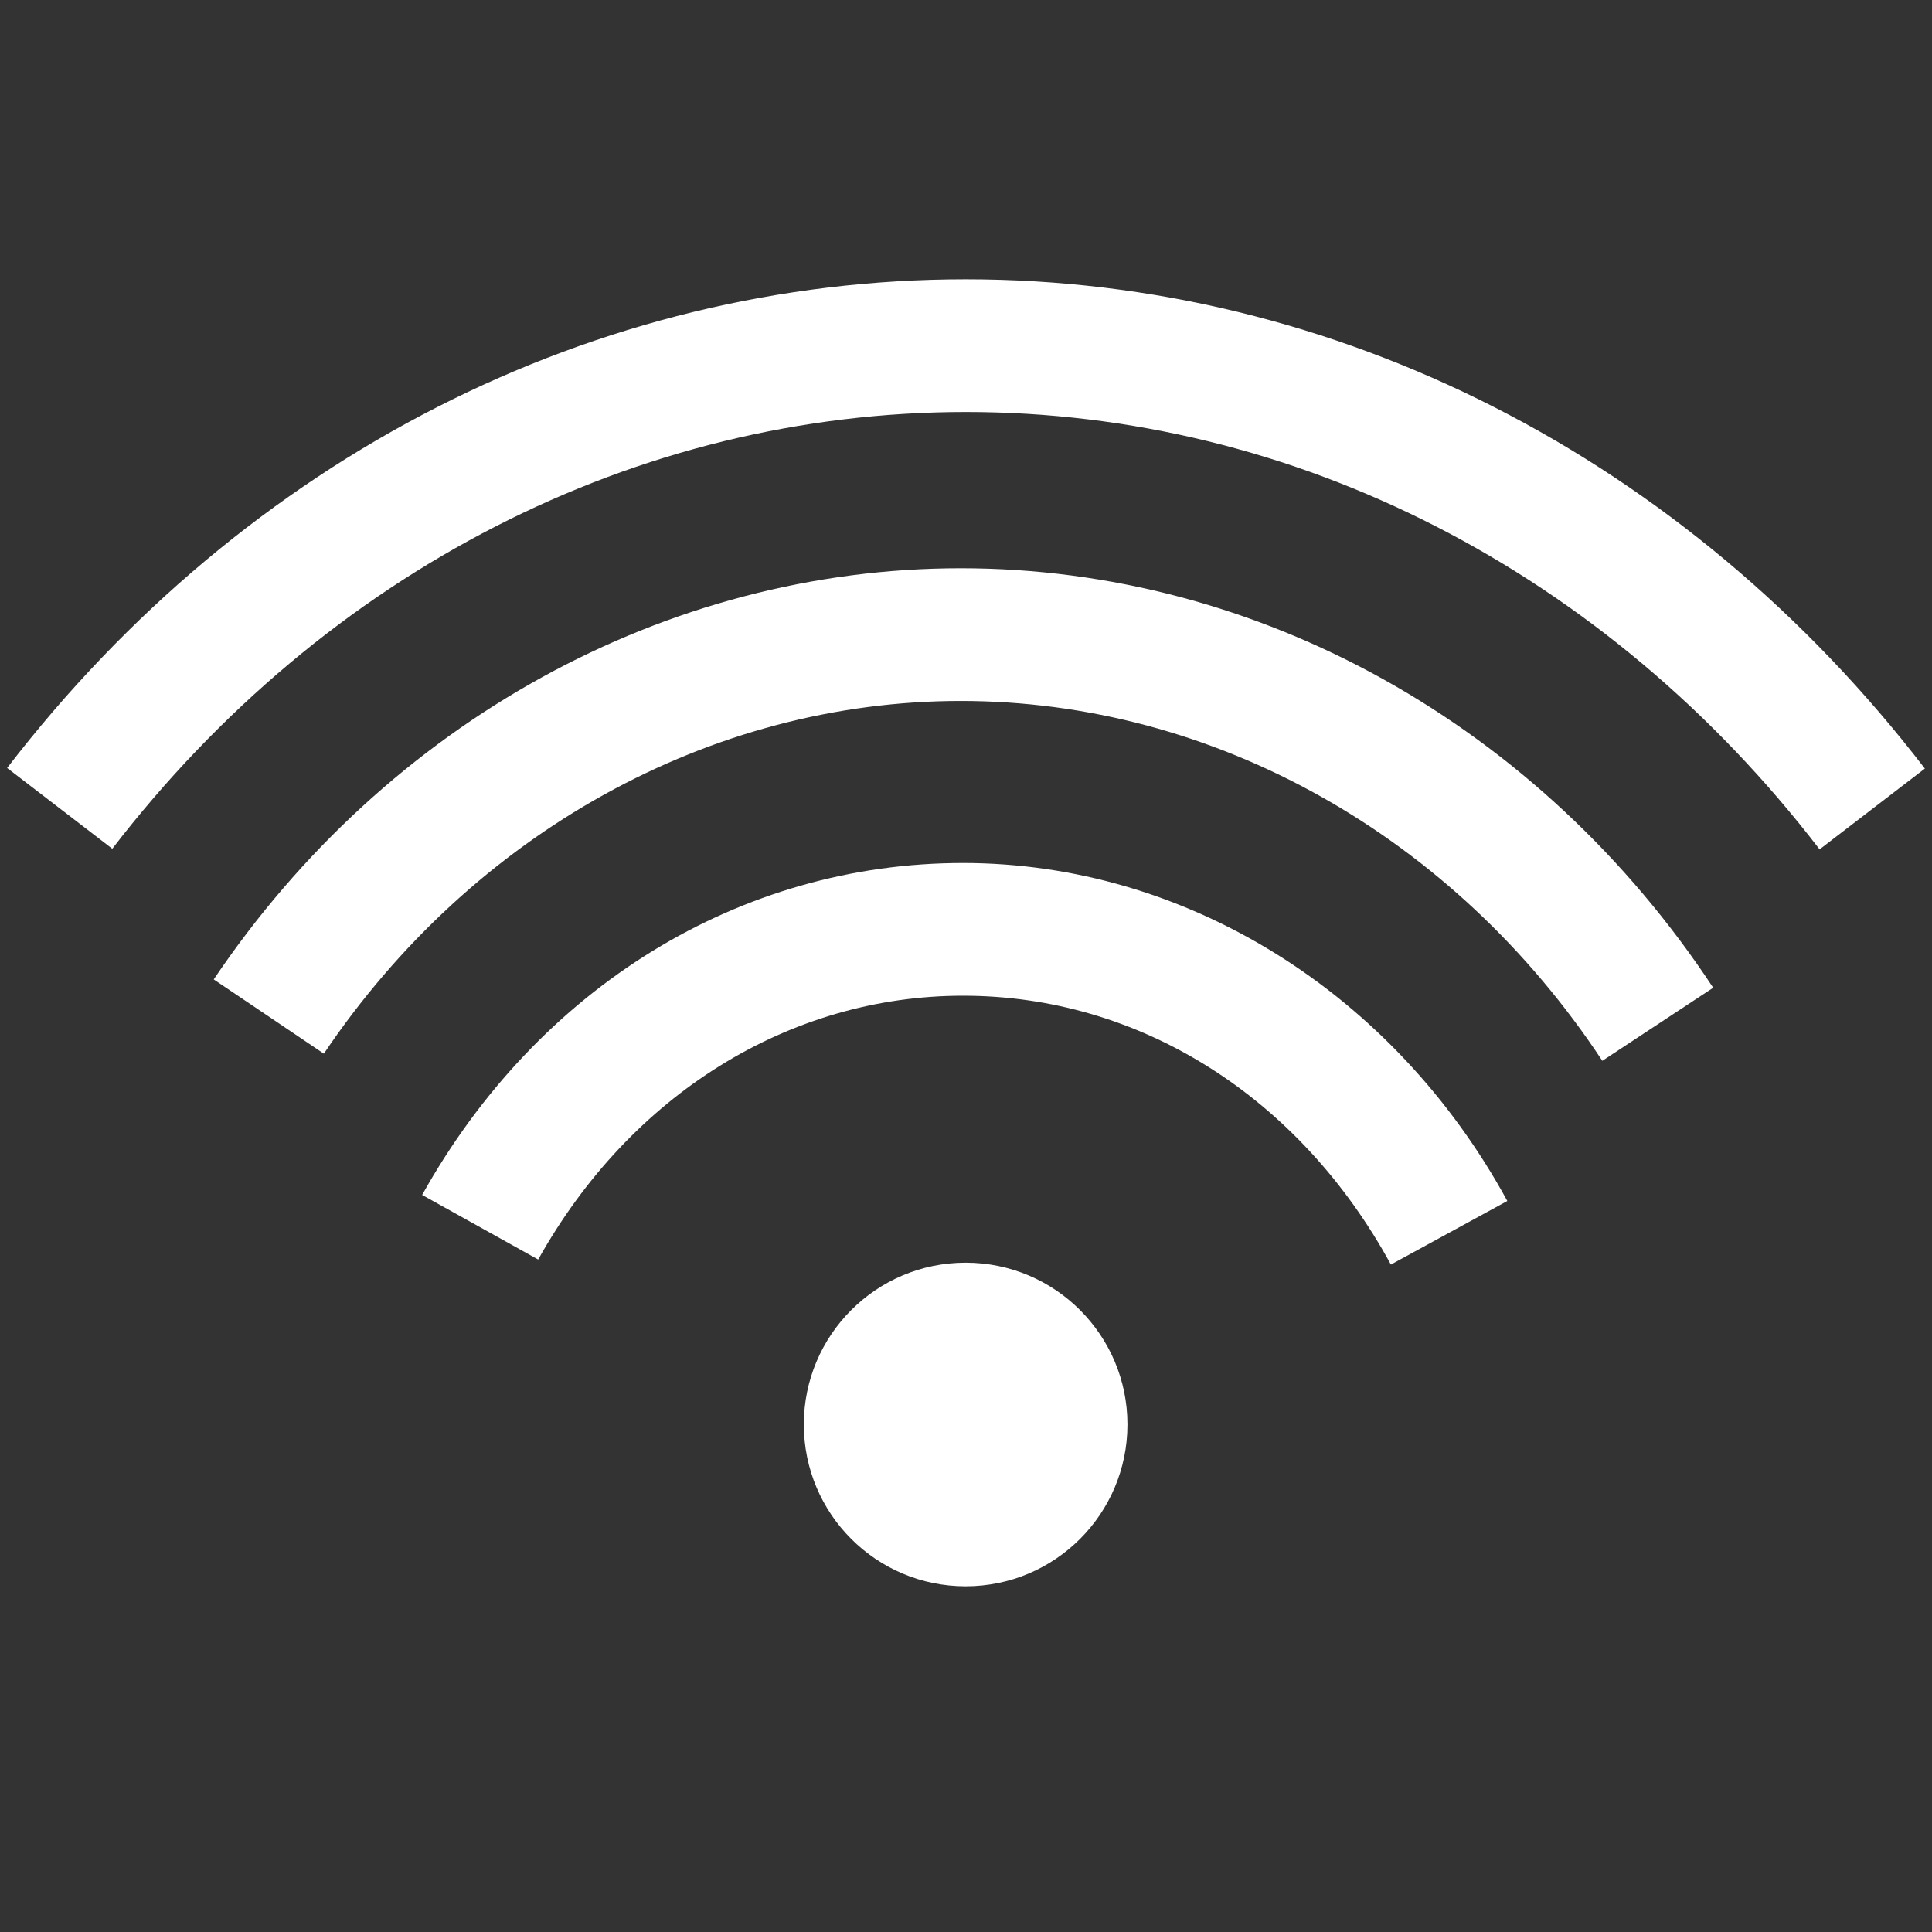 <?xml version="1.0" encoding="UTF-8"?><svg id="Layer_1" xmlns="http://www.w3.org/2000/svg" width="16" height="16" viewBox="0 0 16 16"><rect x="0" y="0" width="16" height="16" fill="#333333" stroke="none"/><defs><style>.cls-1{fill:#fff;}</style></defs><path class="cls-1" d="M15.069,7.034c-1.768-2.302-4.345-3.622-7.07-3.622S2.699,4.731.93,7.029L.059,6.36C2.037,3.787,4.931,2.313,7.998,2.313s5.965,1.477,7.943,4.052l-.873.67Z"/><path class="cls-1" d="M13.269,8.784c-1.231-1.865-3.218-2.979-5.313-2.979-2.07,0-4.042,1.092-5.274,2.921l-.912-.615c1.438-2.133,3.75-3.405,6.187-3.405,2.466,0,4.796,1.298,6.231,3.474l-.918.605Z"/><path class="cls-1" d="M11.519,10.473c-.761-1.395-2.085-2.227-3.543-2.227-1.439,0-2.755.817-3.519,2.185l-.961-.535c.961-1.722,2.635-2.749,4.479-2.749s3.566,1.072,4.508,2.799l-.965.527Z"/><circle class="cls-1" cx="7.997" cy="11.797" r="1.34"/></svg>